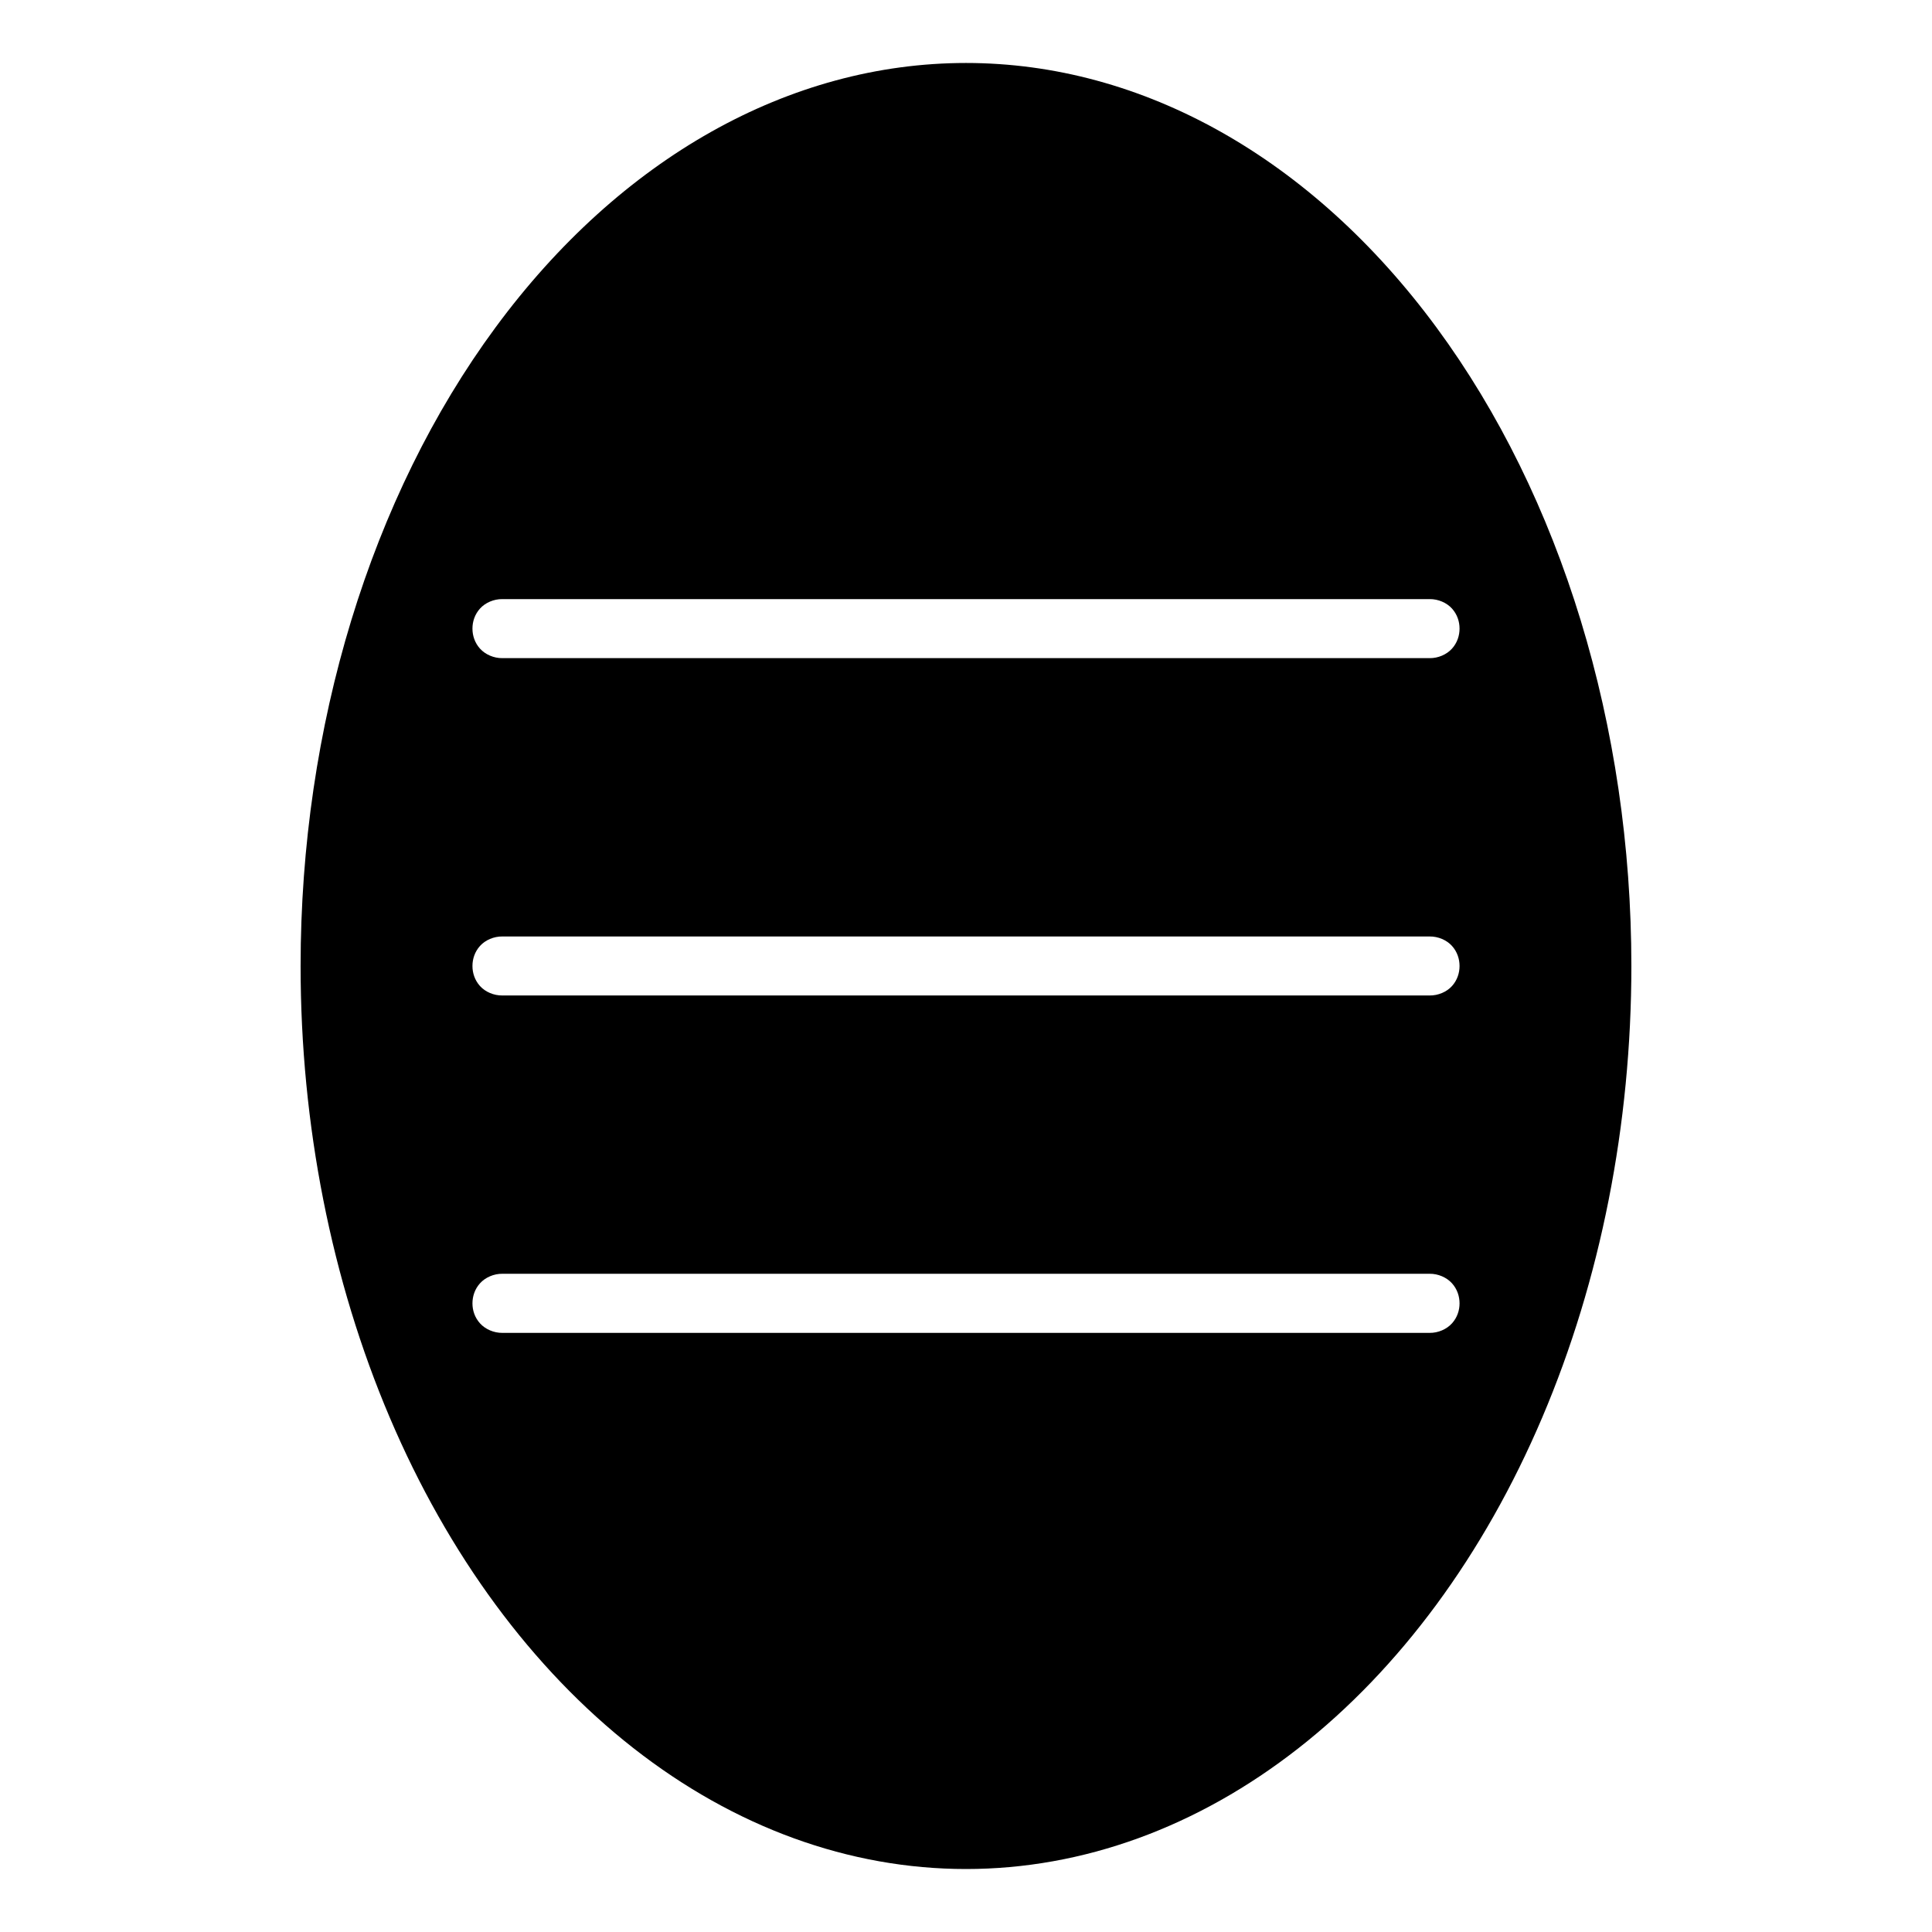 <?xml version="1.0" encoding="UTF-8"?>
<!-- The Best Svg Icon site in the world: iconSvg.co, Visit us! https://iconsvg.co -->
<svg fill="#000000" width="800px" height="800px" version="1.1" viewBox="144 144 512 512" xmlns="http://www.w3.org/2000/svg">
 <path d="m400 160.69c-46.77 0-91.617 25.215-124.69 70.094s-51.648 105.75-51.648 169.22c0 42.008 8.148 83.273 23.625 119.65 15.477 36.379 37.738 66.59 64.543 87.594 26.805 21.004 57.215 32.062 88.168 32.062s61.359-11.059 88.164-32.062c26.809-21.004 49.066-51.215 64.543-87.594 15.477-36.379 23.625-77.645 23.625-119.65 0-63.469-18.578-124.34-51.648-169.22-33.066-44.879-77.918-70.094-124.68-70.094zm-122.86 142.08h245.72c2.258-0.031 4.535 0.949 5.934 2.508 1.402 1.559 2 3.461 2 5.305s-0.598 3.754-2 5.312c-1.398 1.559-3.676 2.551-5.934 2.519h-245.72c-2.258 0.031-4.535-0.961-5.934-2.519-1.402-1.559-2-3.469-2-5.312s0.598-3.746 2-5.305c1.398-1.559 3.676-2.539 5.934-2.508zm0 89.406h245.72c2.258-0.031 4.535 0.949 5.934 2.508 1.402 1.559 2 3.473 2 5.316s-0.598 3.754-2 5.312c-1.398 1.559-3.676 2.531-5.934 2.5h-245.72c-2.258 0.031-4.535-0.941-5.934-2.5-1.402-1.559-2-3.469-2-5.312s0.598-3.758 2-5.316c1.398-1.559 3.676-2.539 5.934-2.508zm0 89.387h245.72c2.258-0.031 4.535 0.969 5.934 2.527 1.402 1.559 2 3.473 2 5.316s-0.598 3.734-2 5.293c-1.398 1.559-3.676 2.559-5.934 2.527h-245.72c-2.258 0.031-4.535-0.969-5.934-2.527-1.402-1.559-2-3.449-2-5.293s0.598-3.758 2-5.316c1.398-1.559 3.676-2.559 5.934-2.527z"/>
</svg>